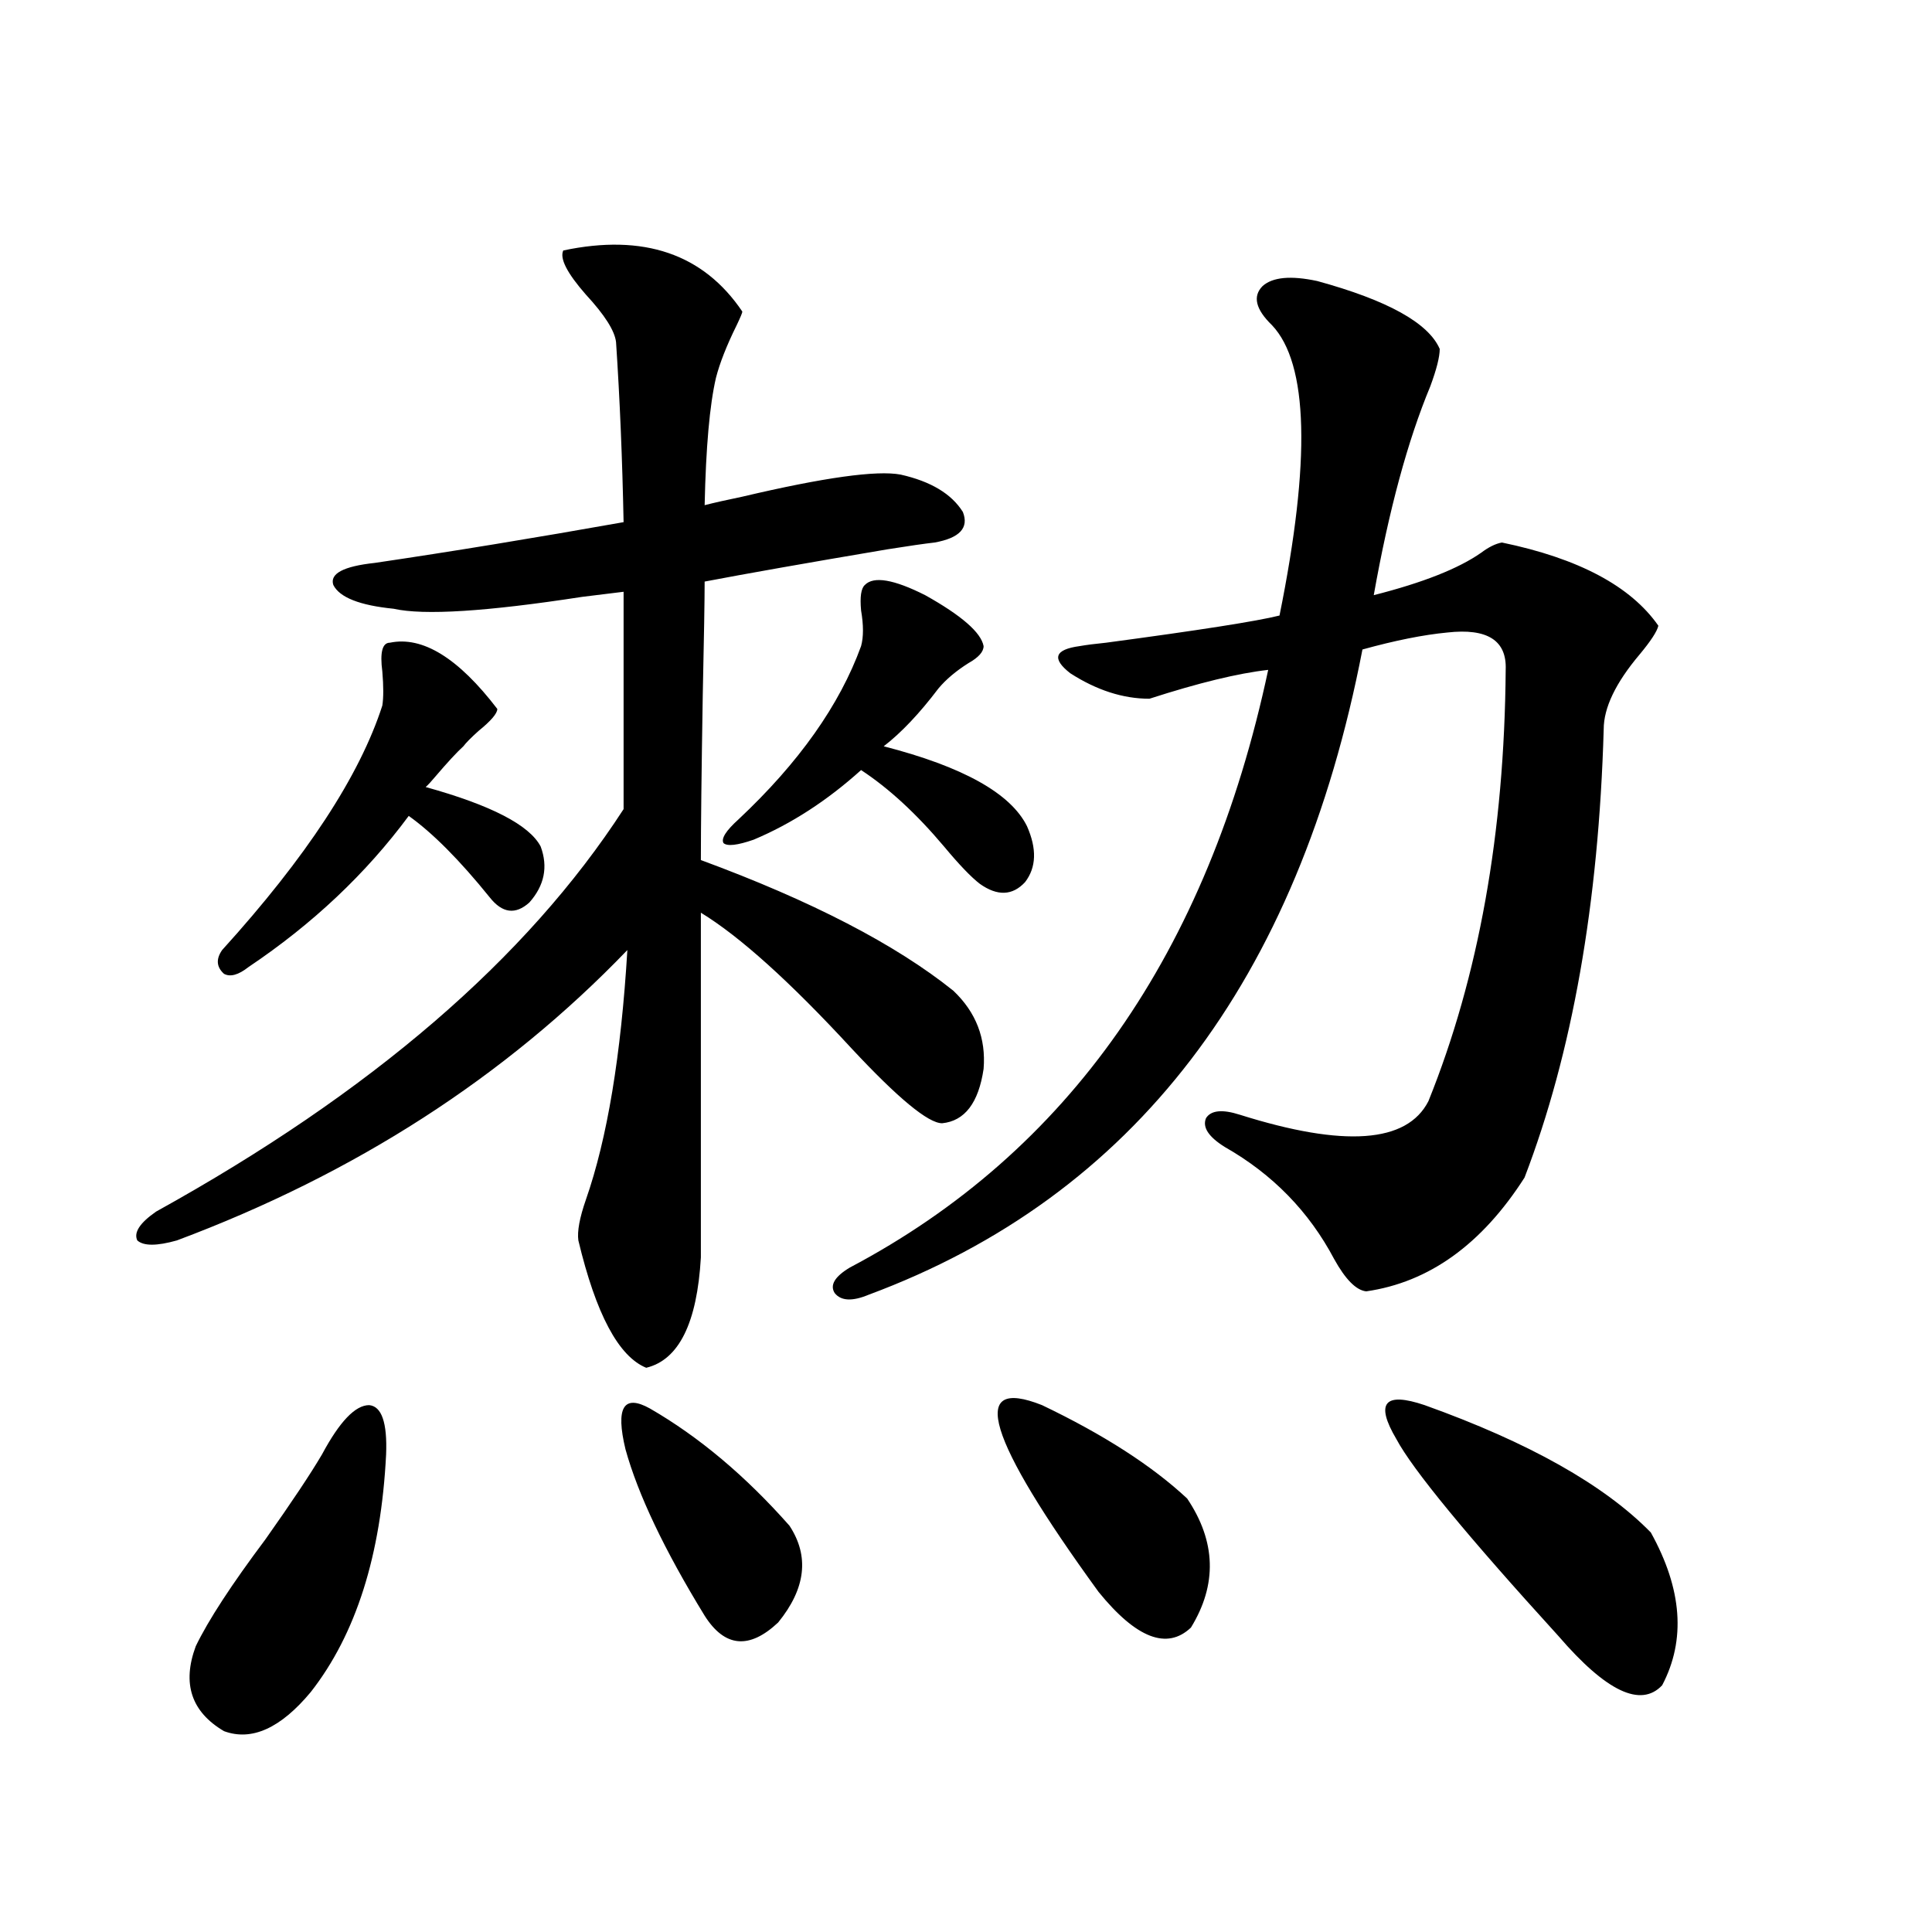 <?xml version="1.0" encoding="utf-8"?>
<!-- Generator: Adobe Illustrator 16.0.0, SVG Export Plug-In . SVG Version: 6.00 Build 0)  -->
<!DOCTYPE svg PUBLIC "-//W3C//DTD SVG 1.1//EN" "http://www.w3.org/Graphics/SVG/1.1/DTD/svg11.dtd">
<svg version="1.1" id="图层_1" xmlns="http://www.w3.org/2000/svg" xmlns:xlink="http://www.w3.org/1999/xlink" x="0px" y="0px"
	 width="1000px" height="1000px" viewBox="0 0 1000 1000" enable-background="new 0 0 1000 1000" xml:space="preserve">
<path d="M291.554,129.637c41.615-8.789,72.514,1.758,92.681,31.641c0,0.591-0.976,2.939-2.927,7.031
	c-5.213,10.547-8.78,19.639-10.731,27.246c-3.262,14.063-5.213,36.035-5.854,65.918c4.543-1.167,11.052-2.637,19.512-4.395
	c42.271-9.956,69.587-13.76,81.949-11.426c15.609,3.516,26.341,9.971,32.194,19.336c3.247,8.213-1.631,13.486-14.634,15.82
	c-5.213,0.591-13.338,1.758-24.39,3.516c-41.63,7.031-73.169,12.607-94.632,16.699c0,9.38-0.335,29.004-0.976,58.887
	c-0.655,39.854-0.976,68.267-0.976,85.254c57.225,21.094,100.806,43.657,130.729,67.676c11.707,11.138,16.905,24.609,15.609,40.43
	c-2.606,17.578-9.756,26.958-21.463,28.125c-7.164,0-22.773-12.881-46.828-38.672c-31.874-34.565-57.895-58.008-78.047-70.313
	v178.418c-1.951,33.989-11.387,53.037-28.292,57.129c-14.313-5.85-26.021-27.822-35.121-65.918
	c-0.655-4.683,0.641-11.714,3.902-21.094c11.052-31.641,18.201-74.707,21.463-129.199
	c-63.093,65.63-140.819,115.728-233.165,150.293c-10.411,2.939-17.24,2.939-20.487,0c-1.951-4.092,1.296-9.077,9.756-14.941
	c111.217-61.523,191.855-130.957,241.945-208.301v-112.5c-4.558,0.591-11.707,1.47-21.463,2.637
	c-49.435,7.622-81.949,9.668-97.559,6.152c-17.561-1.758-27.972-5.85-31.219-12.305c-1.951-5.85,5.198-9.668,21.463-11.426
	c39.664-5.85,82.59-12.881,128.777-21.094c-0.655-32.808-1.951-63.857-3.902-93.164c-0.655-5.85-5.854-14.063-15.609-24.609
	C293.505,141.365,289.603,133.743,291.554,129.637z M166.679,752.781c9.101-16.987,17.226-25.488,24.39-25.488
	c6.494,0.591,9.421,9.092,8.78,25.488c-2.606,52.158-15.609,93.164-39.023,123.047c-15.609,18.746-30.578,25.488-44.877,20.215
	c-16.92-9.97-21.798-24.609-14.634-43.945c6.494-13.485,18.536-31.929,36.097-55.371
	C151.069,777.391,160.825,762.752,166.679,752.781z M201.8,332.664c16.905-3.516,35.441,7.91,55.608,34.277
	c0,2.349-3.262,6.152-9.756,11.426c-3.902,3.516-6.509,6.152-7.805,7.91c-3.262,2.939-8.14,8.213-14.634,15.82
	c-1.951,2.349-3.582,4.106-4.878,5.273c33.811,9.38,53.657,19.639,59.511,30.762c3.902,10.547,1.951,20.215-5.854,29.004
	c-7.164,6.455-13.993,5.576-20.487-2.637c-15.609-19.336-29.603-33.398-41.95-42.188c-22.118,29.883-49.755,55.962-82.925,78.223
	c-5.213,4.106-9.436,5.273-12.683,3.516c-3.902-3.516-4.237-7.607-0.976-12.305c43.566-48.037,71.218-90.225,82.925-126.563
	c0.641-4.092,0.641-9.956,0-17.578C196.587,337.649,197.897,332.664,201.8,332.664z M336.431,729.051
	c25.365,14.653,49.42,34.868,72.193,60.645c10.396,15.82,8.445,32.52-5.854,50.098c-14.969,14.063-27.651,12.882-38.048-3.516
	c-20.822-33.975-34.48-62.69-40.975-86.133C318.535,728.475,322.772,721.443,336.431,729.051z M447.647,302.781
	c4.543-4.683,14.954-2.925,31.219,5.273c18.856,10.547,28.933,19.336,30.243,26.367c0,2.939-2.606,5.864-7.805,8.789
	c-6.509,4.106-11.707,8.501-15.609,13.184c-9.756,12.896-19.191,22.852-28.292,29.883c40.975,10.547,65.685,24.321,74.145,41.309
	c5.198,11.729,4.878,21.396-0.976,29.004c-6.509,7.031-14.313,7.334-23.414,0.879c-4.558-3.516-10.731-9.956-18.536-19.336
	c-14.313-16.987-28.627-30.171-42.926-39.551c-17.561,15.82-36.097,27.837-55.608,36.035c-8.46,2.939-13.658,3.516-15.609,1.758
	c-1.311-2.334,1.296-6.44,7.805-12.305c31.219-29.292,52.347-59.175,63.413-89.648c1.296-4.683,1.296-10.835,0-18.457
	C445.041,308.934,445.696,304.539,447.647,302.781z M681.788,145.457c36.417,9.971,57.56,21.685,63.413,35.156
	c0,4.106-1.631,10.547-4.878,19.336c-11.707,28.125-21.463,64.16-29.268,108.105c25.365-6.44,43.901-13.76,55.608-21.973
	c3.902-2.925,7.47-4.683,10.731-5.273c39.664,8.213,66.66,22.563,80.974,43.066c-0.655,2.939-3.902,7.91-9.756,14.941
	c-12.362,14.653-18.536,27.549-18.536,38.672c-2.606,90.239-16.265,167.583-40.975,232.031
	c-22.118,34.58-49.435,54.204-81.949,58.887c-5.213-0.576-10.731-6.152-16.585-16.699c-13.018-24.609-31.874-43.945-56.584-58.008
	c-8.46-5.273-11.707-10.244-9.756-14.941c2.592-4.092,8.445-4.683,17.561-1.758c53.978,17.002,86.492,14.653,97.559-7.031
	c26.006-64.448,39.344-138.867,39.999-223.242c0.641-15.229-9.436-21.67-30.243-19.336c-12.362,1.182-26.996,4.106-43.901,8.789
	c-33.17,171.689-118.381,283.008-255.604,333.984c-8.46,3.516-14.313,3.228-17.561-0.879c-2.606-4.092,0-8.486,7.805-13.184
	c113.168-59.766,185.361-162.886,216.58-309.375c-15.609,1.758-36.097,6.743-61.462,14.941c-13.658,0-27.316-4.395-40.975-13.184
	c-9.756-7.607-8.14-12.305,4.878-14.063c3.247-0.576,7.805-1.167,13.658-1.758c48.124-6.44,78.047-11.123,89.754-14.063
	c16.25-80.269,14.954-130.366-3.902-150.293c-8.46-8.198-10.091-14.941-4.878-20.215
	C658.694,143.411,668.13,142.532,681.788,145.457z M539.353,727.293c31.859,15.244,56.904,31.353,75.12,48.34
	c14.954,22.275,15.609,44.536,1.951,66.797c-12.362,11.715-28.292,5.563-47.804-18.457
	C510.726,744.295,500.97,712.063,539.353,727.293z M737.396,727.293c53.978,19.336,93.001,41.309,117.07,65.918
	c16.25,29.307,18.201,55.66,5.854,79.102c-11.066,11.715-28.947,3.214-53.657-25.488c-47.483-52.144-75.455-86.133-83.9-101.953
	C711.696,726.126,716.574,720.262,737.396,727.293z"/>
</svg>
